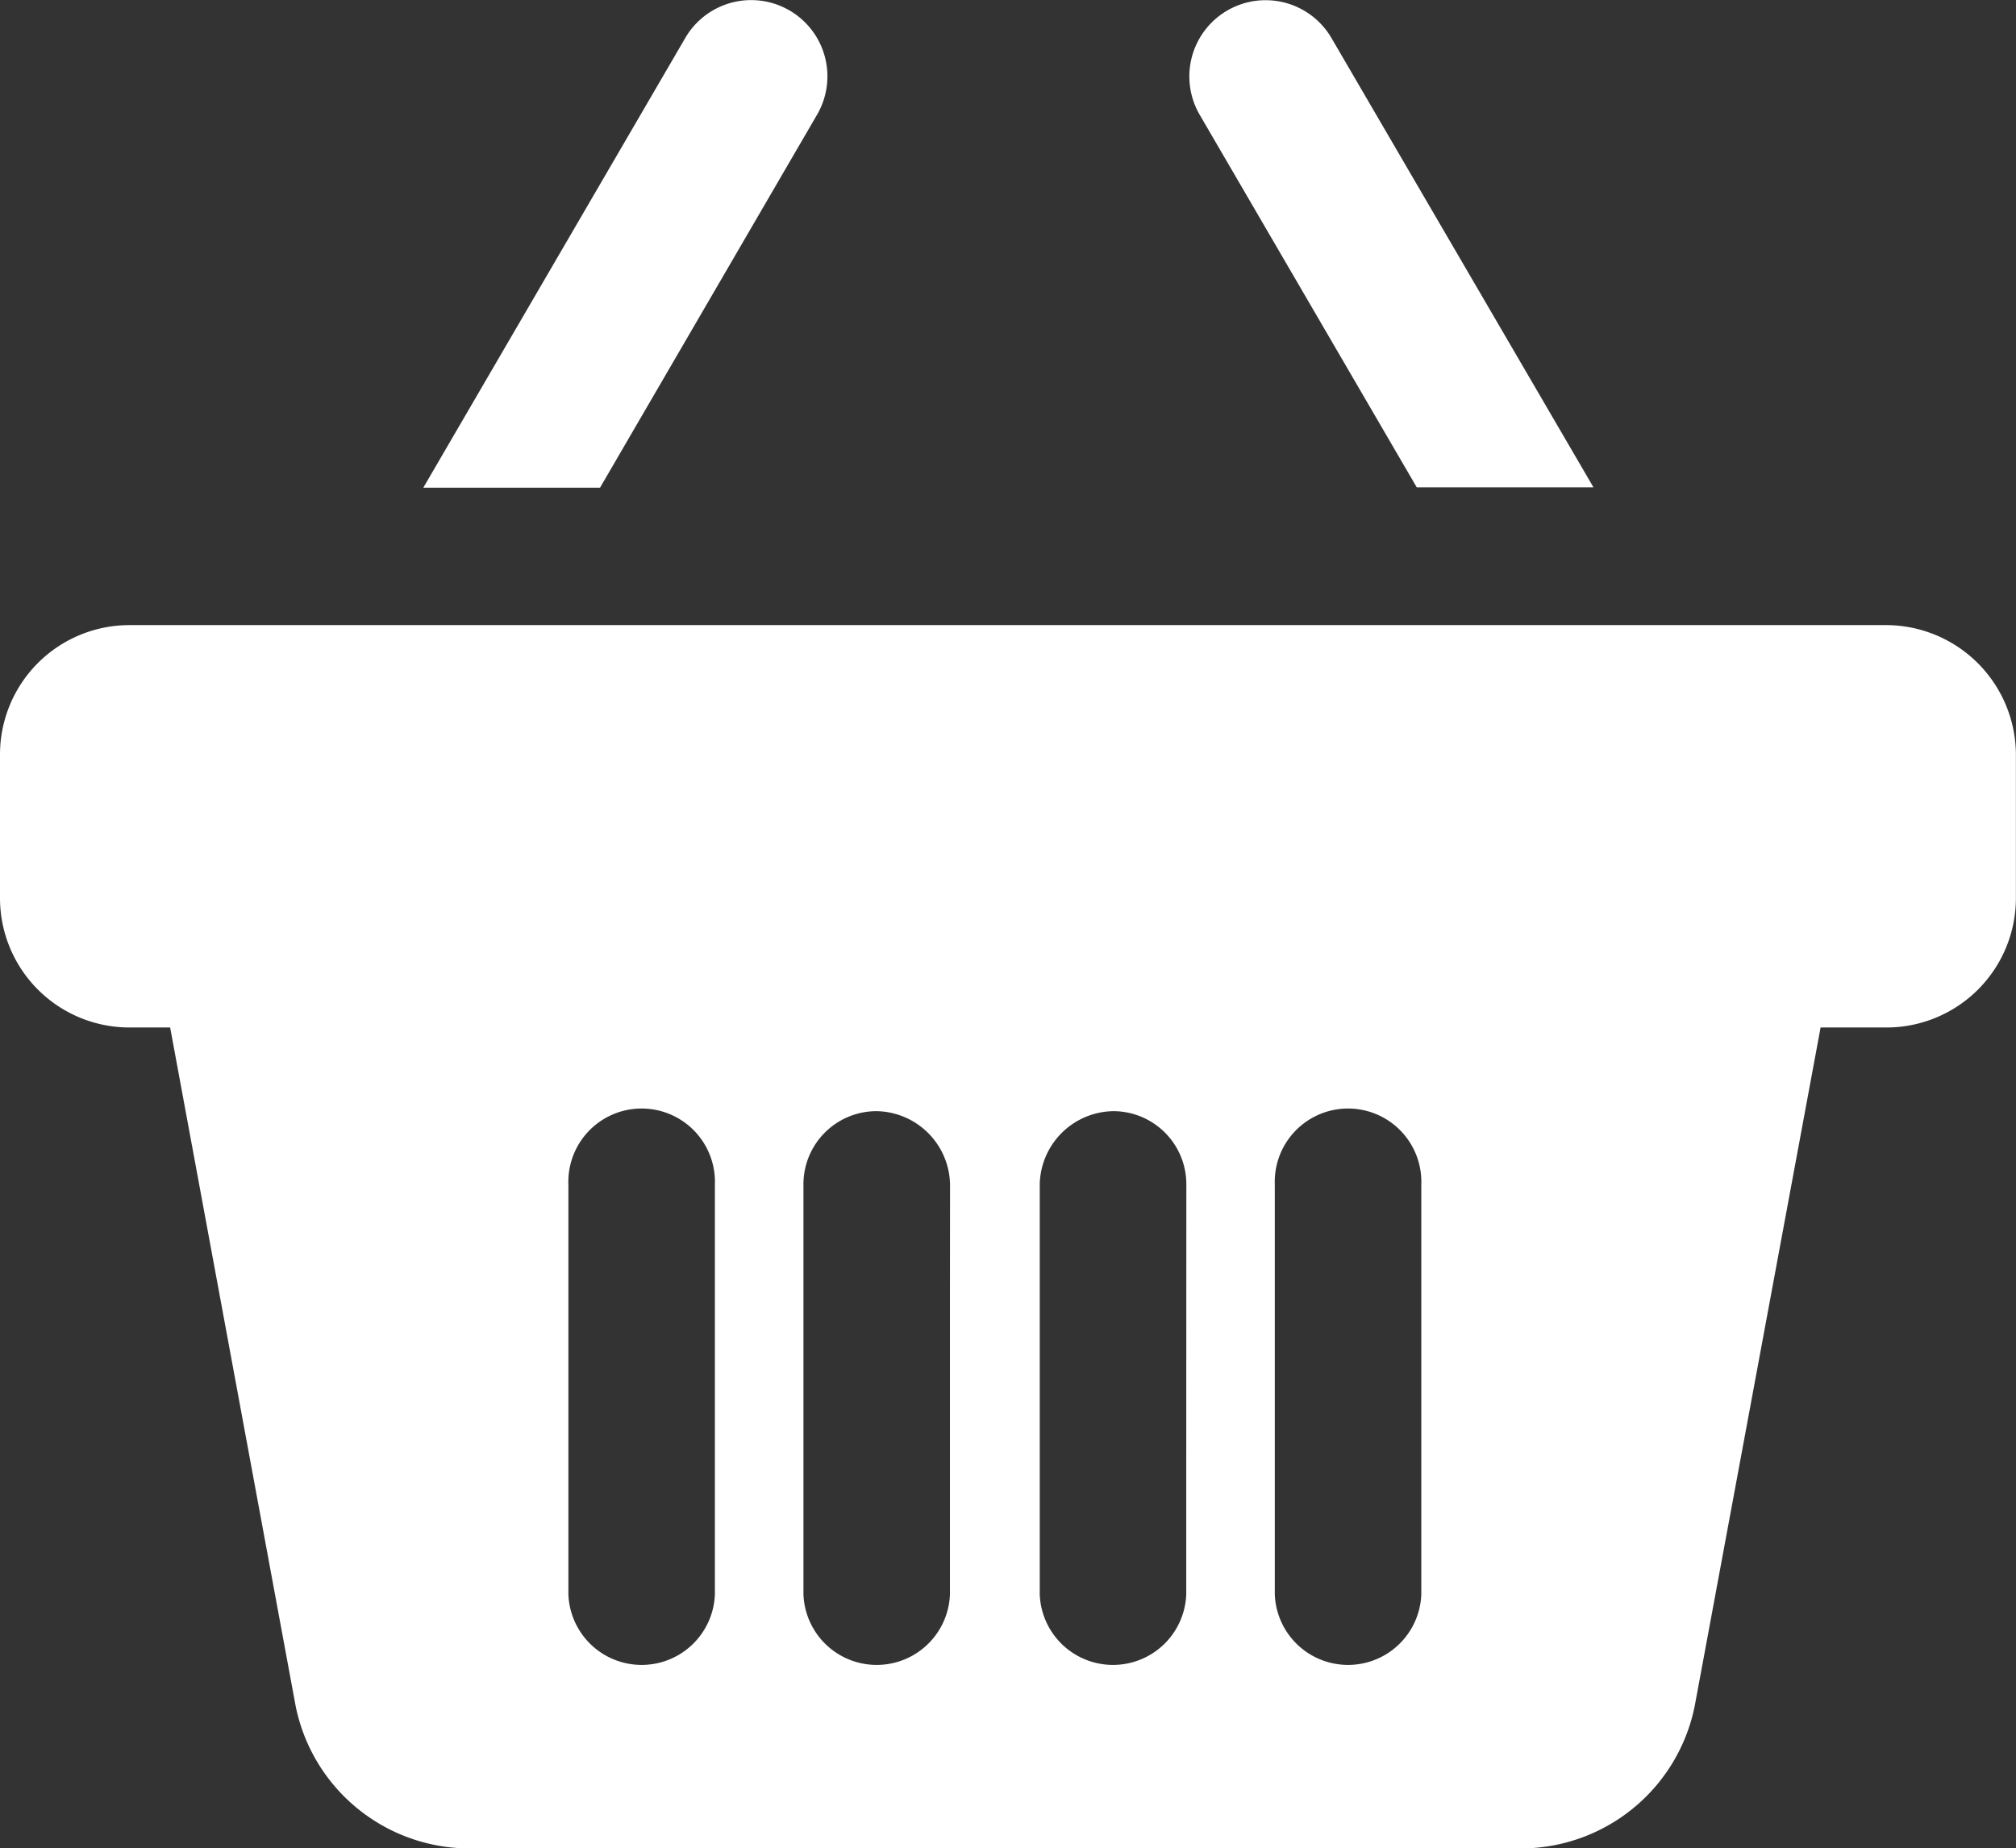 <svg id="Group_62" data-name="Group 62" xmlns="http://www.w3.org/2000/svg" width="21.15" height="19.394" viewBox="0 0 21.15 19.394">
  <rect x="0" y="0" width="21.15" height="19.394" fill="#333333" stroke="none"/>
  <path id="Path_1" data-name="Path 1" d="M289.731,25.335h1.854l-2.749-4.715a.8.8,0,1,0-1.381.808Z" transform="translate(-274.868 -20.222)" fill="#fff"/>
  <path id="Path_2" data-name="Path 2" d="M106.429,21.47a.8.8,0,1,0-1.381-.808l-2.749,4.72h1.854Z" transform="translate(-97.858 -20.265)" fill="#fff"/>
  <path id="Path_3" data-name="Path 3" d="M19.787,171.278H1.359A1.358,1.358,0,0,0,0,172.637v1.507A1.358,1.358,0,0,0,1.359,175.5h.426L3.1,182.611a1.862,1.862,0,0,0,1.724,1.5H16.057a1.862,1.862,0,0,0,1.724-1.5L19.1,175.5h.69a1.358,1.358,0,0,0,1.359-1.359v-1.507A1.364,1.364,0,0,0,19.787,171.278ZM7.5,178.382v3.065a.769.769,0,0,1-1.537,0v-4.3a.769.769,0,1,1,1.537,0Zm2.466,0v3.065a.769.769,0,0,1-1.537,0v-4.3a.767.767,0,0,1,.769-.769.784.784,0,0,1,.769.769Zm2.479,1.78v1.285a.769.769,0,0,1-1.537,0v-4.3a.784.784,0,0,1,.769-.769.767.767,0,0,1,.769.769Zm2.466,0v1.285a.769.769,0,0,1-1.537,0v-4.3a.769.769,0,1,1,1.537,0Z" transform="translate(0 -164.719)" fill="#fff"/>
</svg>
